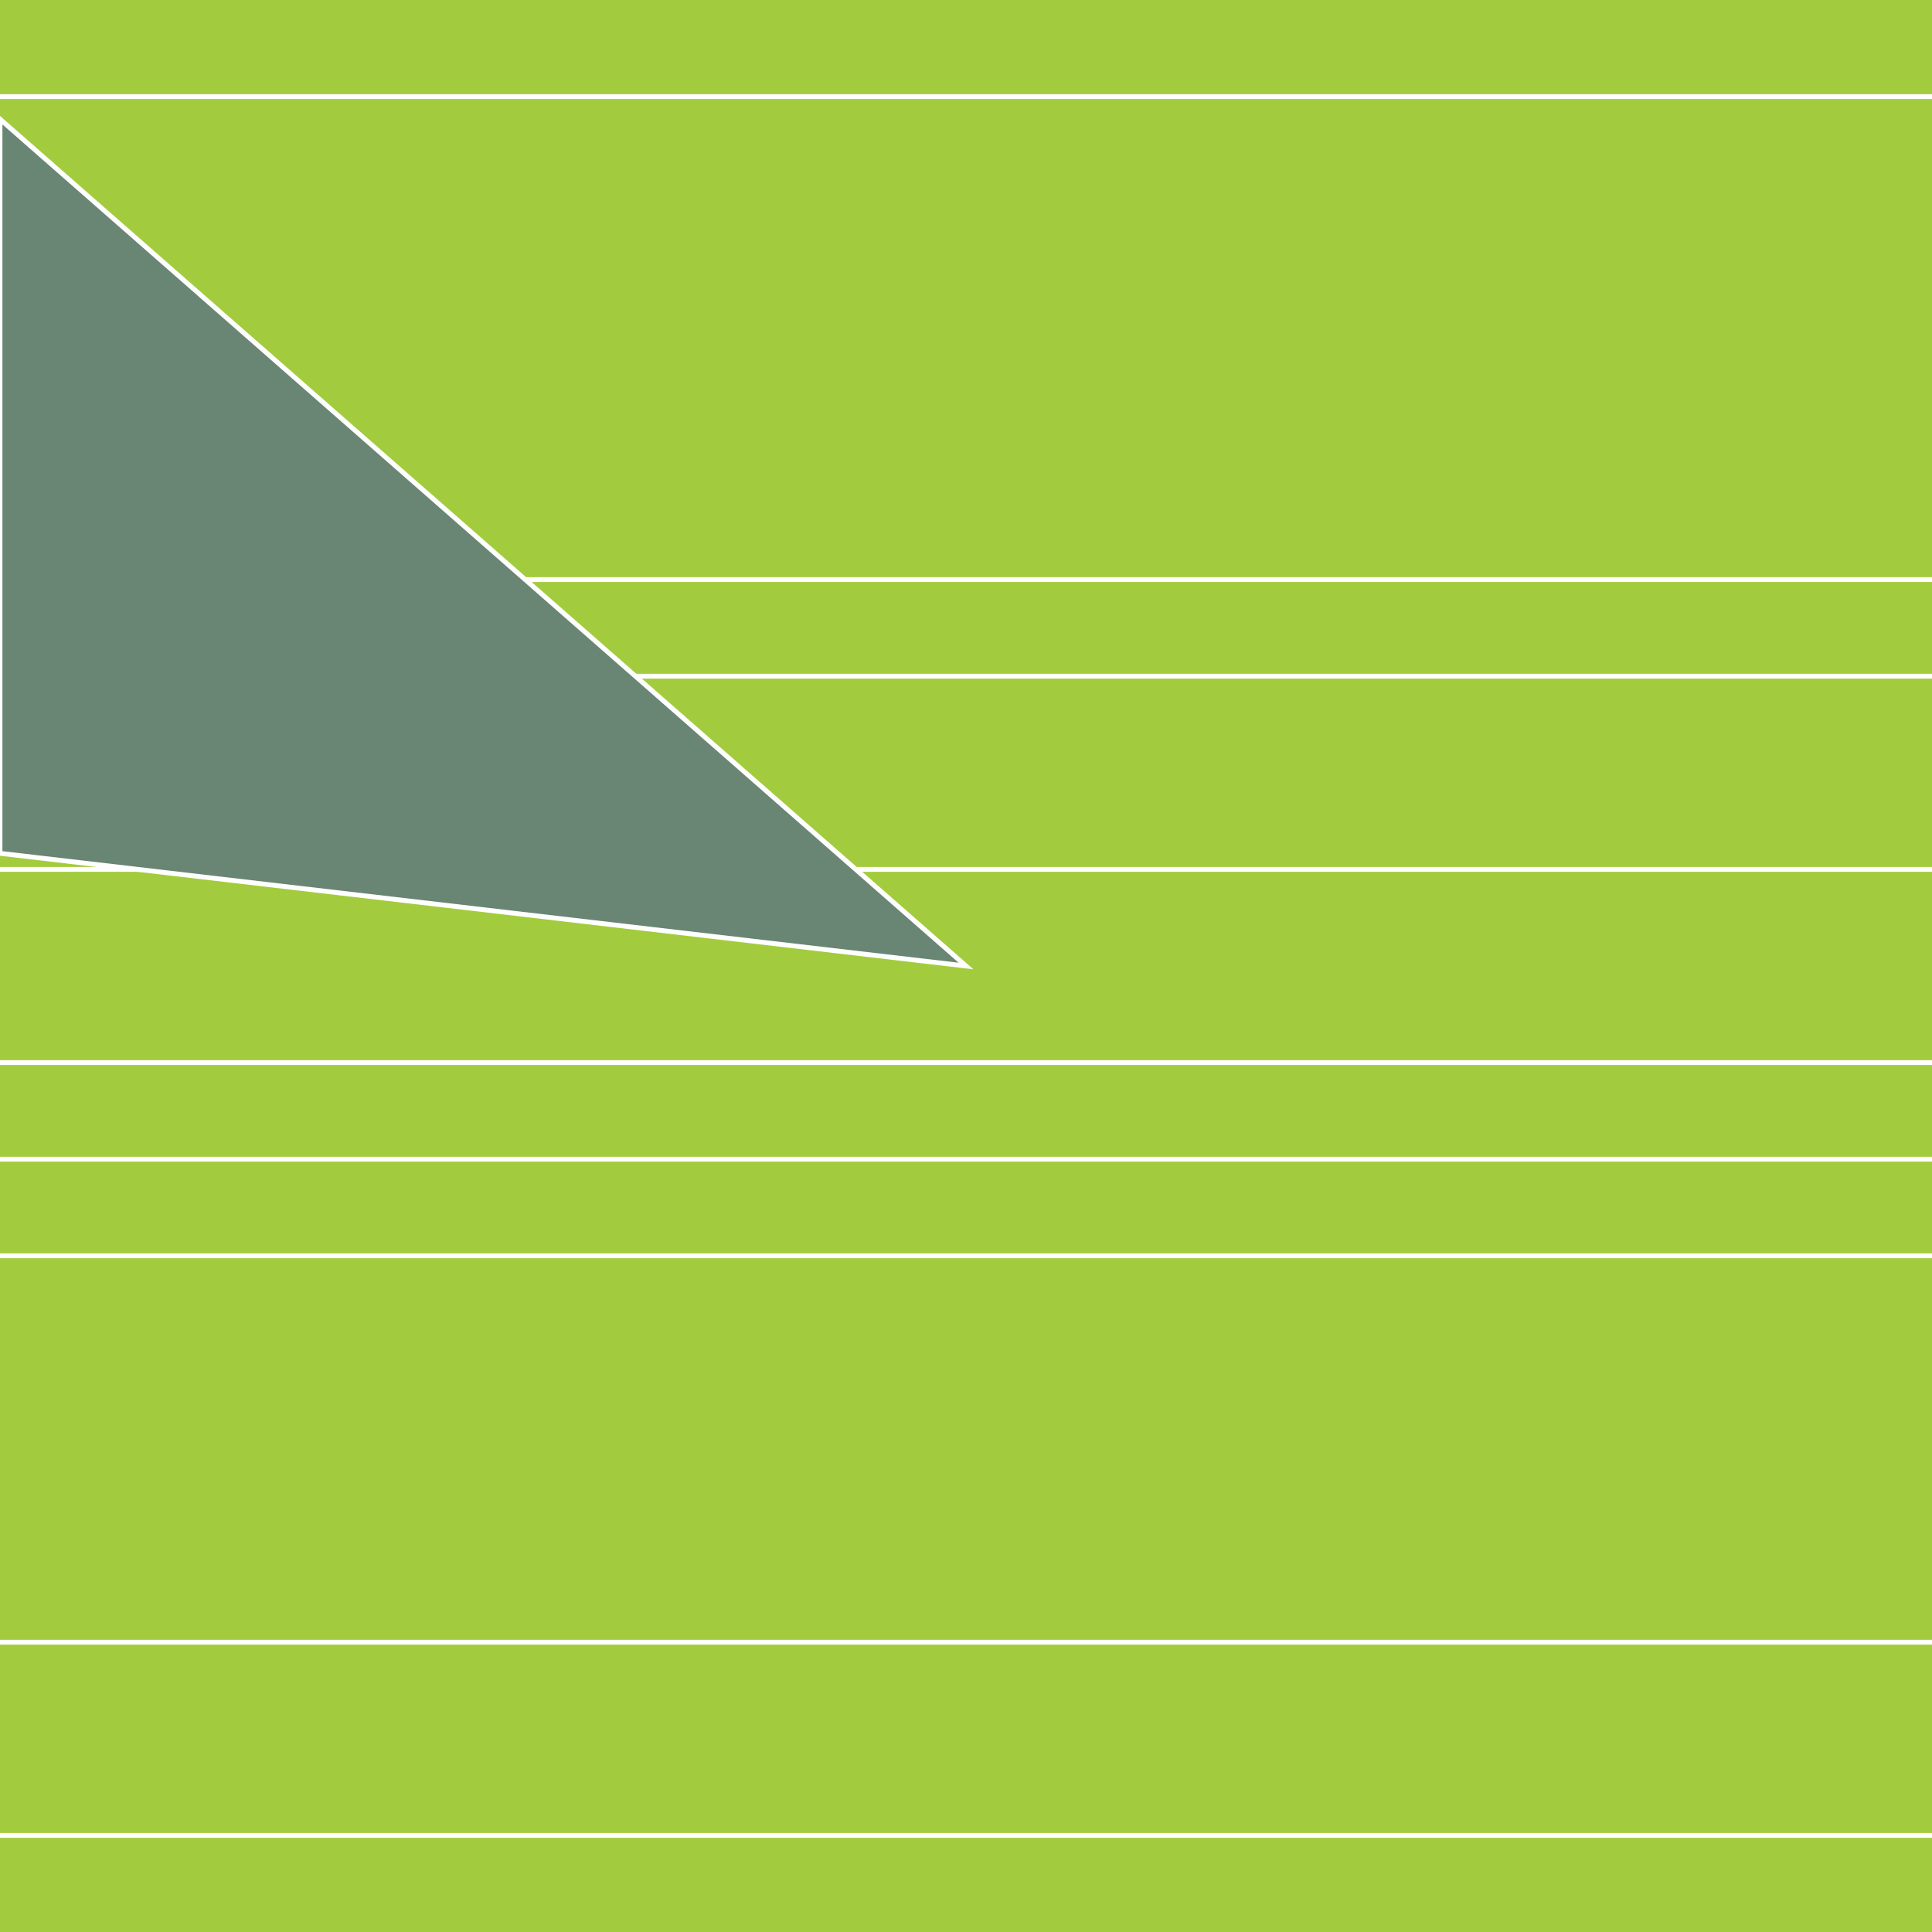 <svg version="1.1" xmlns="http://www.w3.org/2000/svg" xmlns:xlink="http://www.w3.org/1999/xlink" width="600" height="600" viewBox="0,0,600,600"><g fill="none" fill-rule="nonzero" stroke="none" stroke-width="none" stroke-linecap="butt" stroke-linejoin="miter" stroke-miterlimit="10" stroke-dasharray="" stroke-dashoffset="0" font-family="none" font-weight="none" font-size="none" text-anchor="none" style="mix-blend-mode: normal"><path d="M0,600v-600h600v600z" fill="#c3cc3d" stroke="none" stroke-width="1"></path><path d="M0,600v-600h600v600z" fill="#a2cc3d" stroke="none" stroke-width="1"></path><path d="M0,30h600" fill="none" stroke='#FFFFFF' stroke-width="1.5"></path><path d="M0,180h600" fill="none" stroke='#FFFFFF' stroke-width="1.5"></path><path d="M0,210h600" fill="none" stroke='#FFFFFF' stroke-width="1.5"></path><path d="M0,270h600" fill="none" stroke='#FFFFFF' stroke-width="1.5"></path><path d="M0,330h600" fill="none" stroke='#FFFFFF' stroke-width="1.5"></path><path d="M0,360h600" fill="none" stroke='#FFFFFF' stroke-width="1.5"></path><path d="M0,390h600" fill="none" stroke='#FFFFFF' stroke-width="1.5"></path><path d="M0,510h600" fill="none" stroke='#FFFFFF' stroke-width="1.5"></path><path d="M0,570h600" fill="none" stroke='#FFFFFF' stroke-width="1.5"></path><path d="M300,300l-300,-35v-228z" fill="#698573" stroke='#FFFFFF' stroke-width="1.5"></path></g></svg>